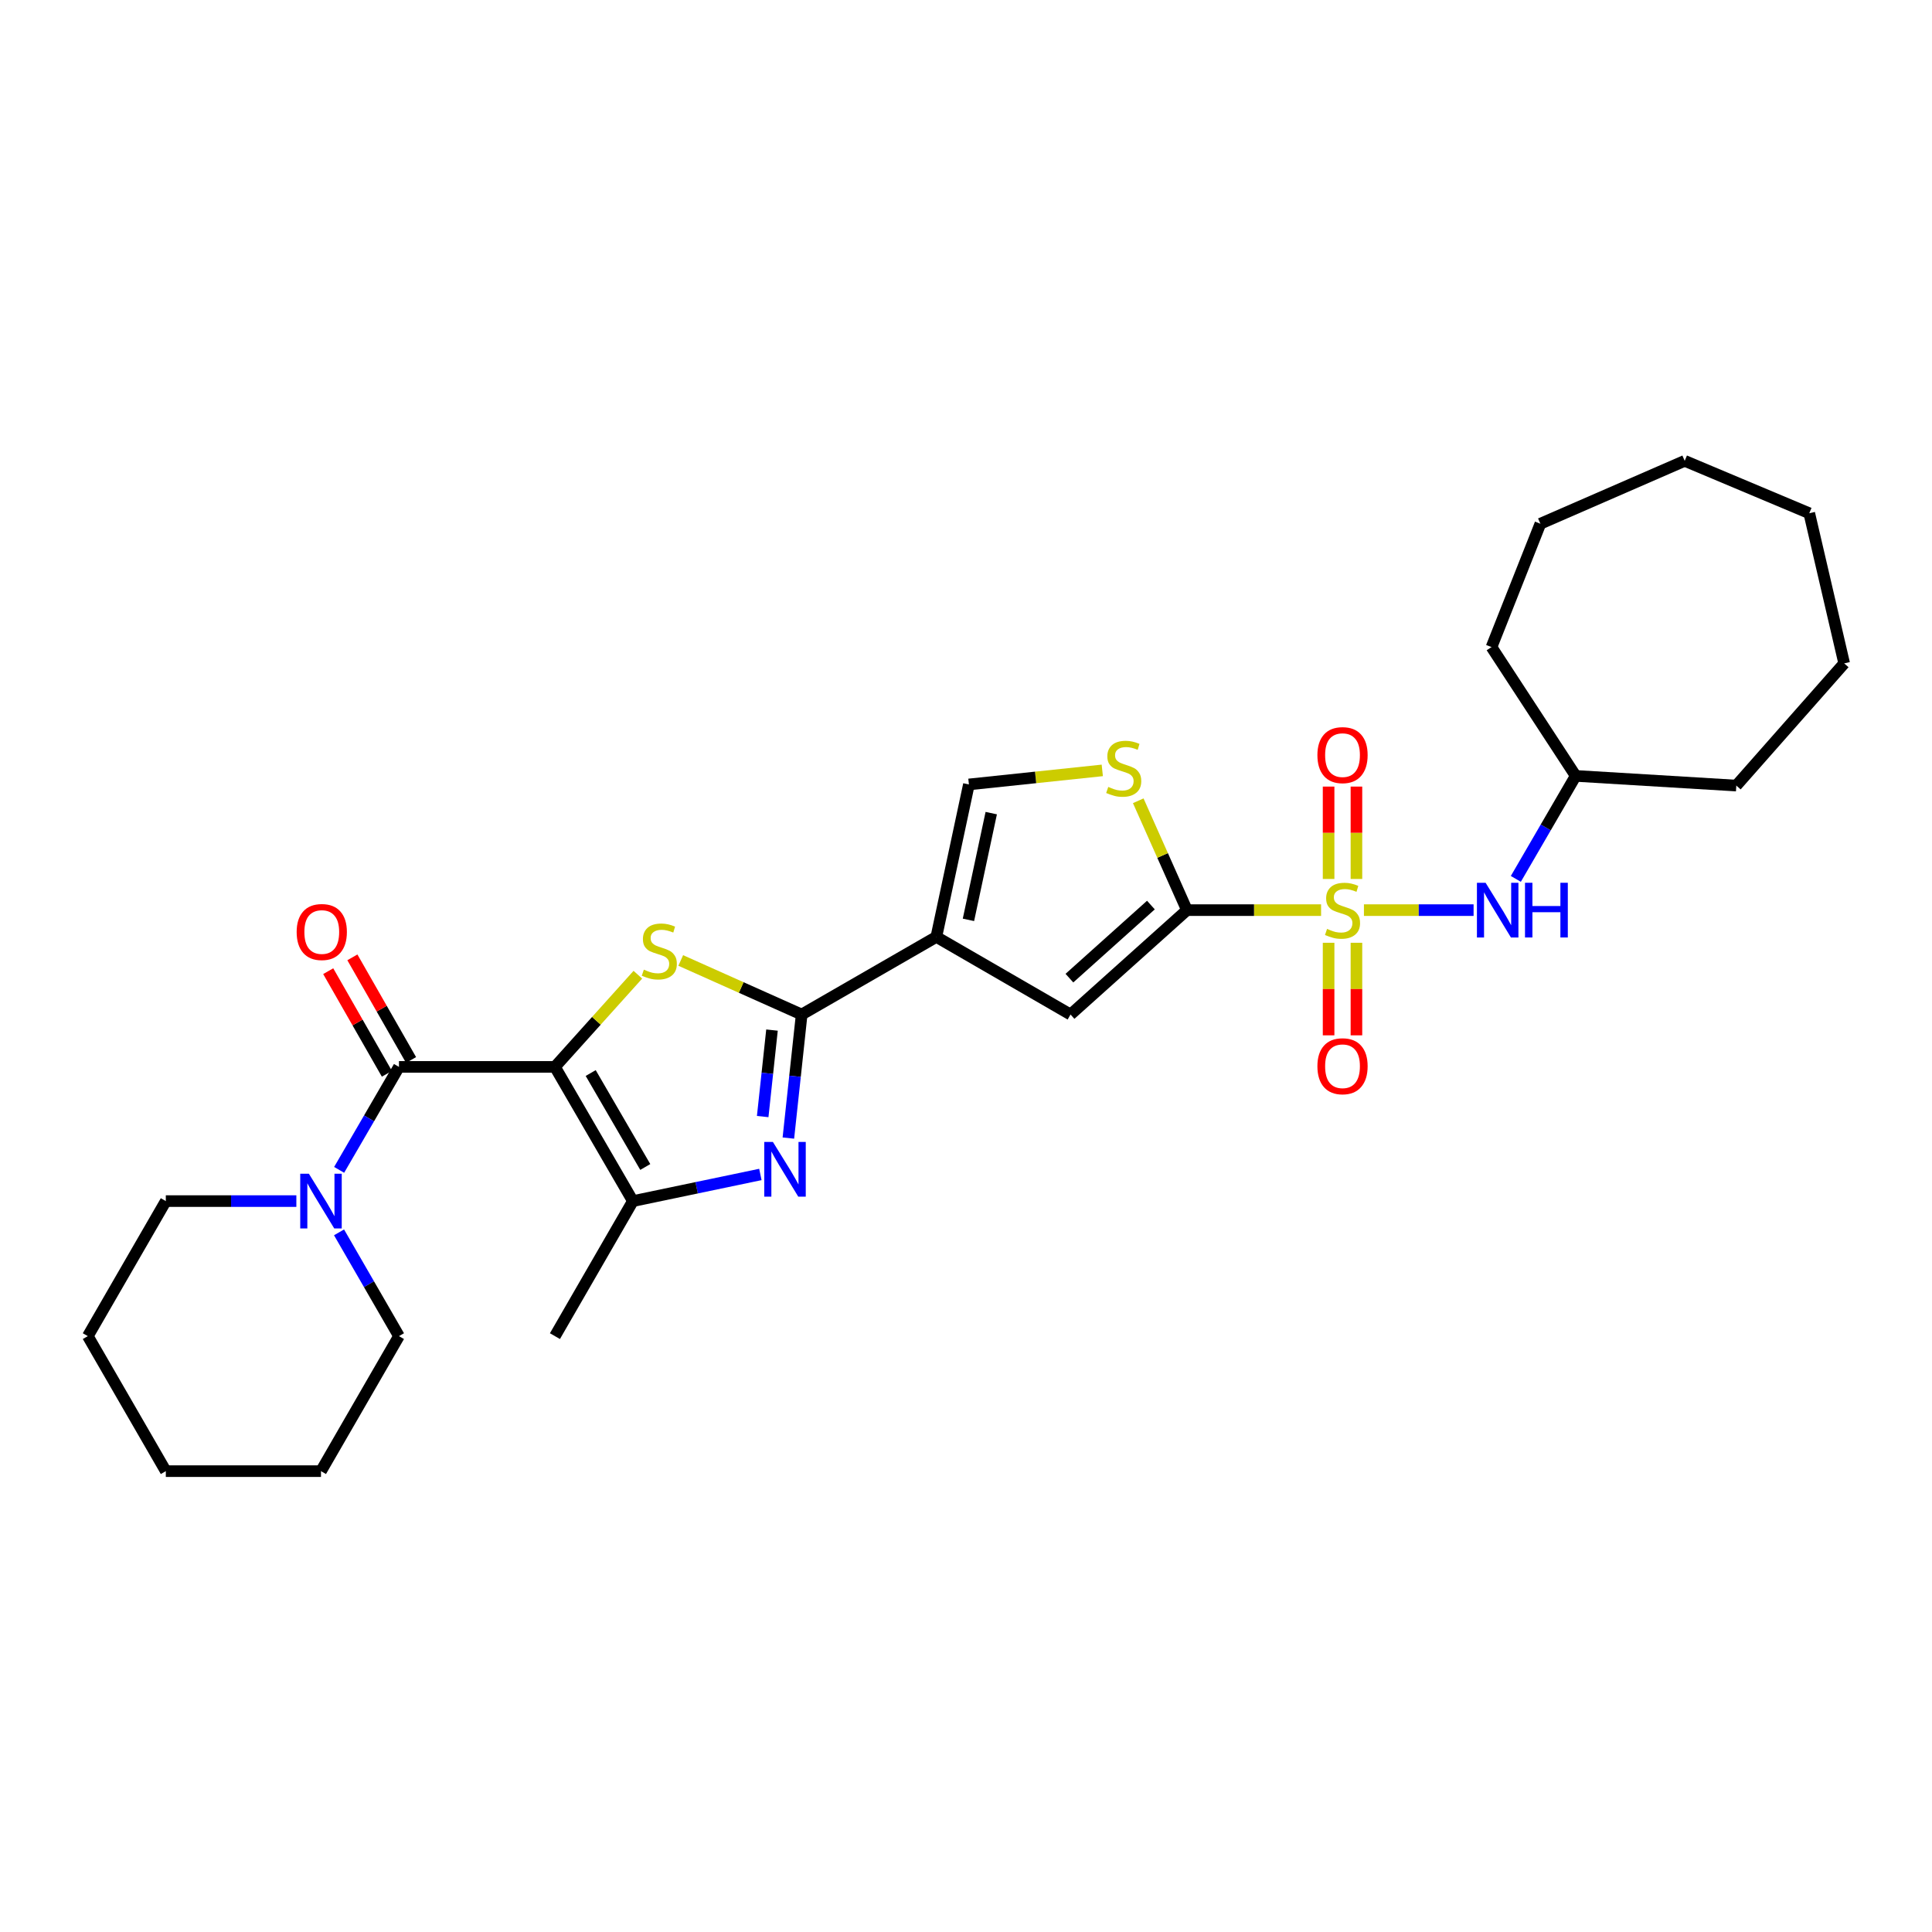 <?xml version='1.0' encoding='iso-8859-1'?>
<svg version='1.1' baseProfile='full'
              xmlns='http://www.w3.org/2000/svg'
                      xmlns:rdkit='http://www.rdkit.org/xml'
                      xmlns:xlink='http://www.w3.org/1999/xlink'
                  xml:space='preserve'
width='1000px' height='1000px' viewBox='0 0 1000 1000'>
<!-- END OF HEADER -->
<rect style='opacity:1.0;fill:#FFFFFF;stroke:none' width='1000' height='1000' x='0' y='0'> </rect>
<path class='bond-2' d='M 287.235,552.219 L 308.695,528.364' style='fill:none;fill-rule:evenodd;stroke:#000000;stroke-width:6px;stroke-linecap:butt;stroke-linejoin:miter;stroke-opacity:1' />
<path class='bond-2' d='M 308.695,528.364 L 330.155,504.51' style='fill:none;fill-rule:evenodd;stroke:#CCCC00;stroke-width:6px;stroke-linecap:butt;stroke-linejoin:miter;stroke-opacity:1' />
<path class='bond-6' d='M 287.235,552.219 L 206.505,552.219' style='fill:none;fill-rule:evenodd;stroke:#000000;stroke-width:6px;stroke-linecap:butt;stroke-linejoin:miter;stroke-opacity:1' />
<path class='bond-7' d='M 287.235,552.219 L 327.583,621.686' style='fill:none;fill-rule:evenodd;stroke:#000000;stroke-width:6px;stroke-linecap:butt;stroke-linejoin:miter;stroke-opacity:1' />
<path class='bond-7' d='M 305.745,555.403 L 333.99,604.03' style='fill:none;fill-rule:evenodd;stroke:#000000;stroke-width:6px;stroke-linecap:butt;stroke-linejoin:miter;stroke-opacity:1' />
<path class='bond-0' d='M 683.791,471.081 L 649.077,471.081' style='fill:none;fill-rule:evenodd;stroke:#CCCC00;stroke-width:6px;stroke-linecap:butt;stroke-linejoin:miter;stroke-opacity:1' />
<path class='bond-0' d='M 649.077,471.081 L 614.363,471.081' style='fill:none;fill-rule:evenodd;stroke:#000000;stroke-width:6px;stroke-linecap:butt;stroke-linejoin:miter;stroke-opacity:1' />
<path class='bond-12' d='M 705.972,471.081 L 734.349,471.081' style='fill:none;fill-rule:evenodd;stroke:#CCCC00;stroke-width:6px;stroke-linecap:butt;stroke-linejoin:miter;stroke-opacity:1' />
<path class='bond-12' d='M 734.349,471.081 L 762.727,471.081' style='fill:none;fill-rule:evenodd;stroke:#0000FF;stroke-width:6px;stroke-linecap:butt;stroke-linejoin:miter;stroke-opacity:1' />
<path class='bond-13' d='M 687.68,487.979 L 687.68,511.933' style='fill:none;fill-rule:evenodd;stroke:#CCCC00;stroke-width:6px;stroke-linecap:butt;stroke-linejoin:miter;stroke-opacity:1' />
<path class='bond-13' d='M 687.68,511.933 L 687.68,535.887' style='fill:none;fill-rule:evenodd;stroke:#FF0000;stroke-width:6px;stroke-linecap:butt;stroke-linejoin:miter;stroke-opacity:1' />
<path class='bond-13' d='M 702.088,487.979 L 702.088,511.933' style='fill:none;fill-rule:evenodd;stroke:#CCCC00;stroke-width:6px;stroke-linecap:butt;stroke-linejoin:miter;stroke-opacity:1' />
<path class='bond-13' d='M 702.088,511.933 L 702.088,535.887' style='fill:none;fill-rule:evenodd;stroke:#FF0000;stroke-width:6px;stroke-linecap:butt;stroke-linejoin:miter;stroke-opacity:1' />
<path class='bond-14' d='M 702.088,454.953 L 702.088,431.043' style='fill:none;fill-rule:evenodd;stroke:#CCCC00;stroke-width:6px;stroke-linecap:butt;stroke-linejoin:miter;stroke-opacity:1' />
<path class='bond-14' d='M 702.088,431.043 L 702.088,407.133' style='fill:none;fill-rule:evenodd;stroke:#FF0000;stroke-width:6px;stroke-linecap:butt;stroke-linejoin:miter;stroke-opacity:1' />
<path class='bond-14' d='M 687.68,454.953 L 687.68,431.043' style='fill:none;fill-rule:evenodd;stroke:#CCCC00;stroke-width:6px;stroke-linecap:butt;stroke-linejoin:miter;stroke-opacity:1' />
<path class='bond-14' d='M 687.68,431.043 L 687.68,407.133' style='fill:none;fill-rule:evenodd;stroke:#FF0000;stroke-width:6px;stroke-linecap:butt;stroke-linejoin:miter;stroke-opacity:1' />
<path class='bond-1' d='M 414.94,525.117 L 383.646,511.125' style='fill:none;fill-rule:evenodd;stroke:#000000;stroke-width:6px;stroke-linecap:butt;stroke-linejoin:miter;stroke-opacity:1' />
<path class='bond-1' d='M 383.646,511.125 L 352.352,497.134' style='fill:none;fill-rule:evenodd;stroke:#CCCC00;stroke-width:6px;stroke-linecap:butt;stroke-linejoin:miter;stroke-opacity:1' />
<path class='bond-4' d='M 414.94,525.117 L 484.648,484.944' style='fill:none;fill-rule:evenodd;stroke:#000000;stroke-width:6px;stroke-linecap:butt;stroke-linejoin:miter;stroke-opacity:1' />
<path class='bond-29' d='M 414.94,525.117 L 411.5,557.09' style='fill:none;fill-rule:evenodd;stroke:#000000;stroke-width:6px;stroke-linecap:butt;stroke-linejoin:miter;stroke-opacity:1' />
<path class='bond-29' d='M 411.5,557.09 L 408.06,589.063' style='fill:none;fill-rule:evenodd;stroke:#0000FF;stroke-width:6px;stroke-linecap:butt;stroke-linejoin:miter;stroke-opacity:1' />
<path class='bond-29' d='M 399.584,533.168 L 397.176,555.549' style='fill:none;fill-rule:evenodd;stroke:#000000;stroke-width:6px;stroke-linecap:butt;stroke-linejoin:miter;stroke-opacity:1' />
<path class='bond-29' d='M 397.176,555.549 L 394.767,577.93' style='fill:none;fill-rule:evenodd;stroke:#0000FF;stroke-width:6px;stroke-linecap:butt;stroke-linejoin:miter;stroke-opacity:1' />
<path class='bond-3' d='M 614.363,471.081 L 554.108,525.117' style='fill:none;fill-rule:evenodd;stroke:#000000;stroke-width:6px;stroke-linecap:butt;stroke-linejoin:miter;stroke-opacity:1' />
<path class='bond-3' d='M 595.706,468.46 L 553.527,506.285' style='fill:none;fill-rule:evenodd;stroke:#000000;stroke-width:6px;stroke-linecap:butt;stroke-linejoin:miter;stroke-opacity:1' />
<path class='bond-31' d='M 614.363,471.081 L 601.759,442.78' style='fill:none;fill-rule:evenodd;stroke:#000000;stroke-width:6px;stroke-linecap:butt;stroke-linejoin:miter;stroke-opacity:1' />
<path class='bond-31' d='M 601.759,442.78 L 589.156,414.479' style='fill:none;fill-rule:evenodd;stroke:#CCCC00;stroke-width:6px;stroke-linecap:butt;stroke-linejoin:miter;stroke-opacity:1' />
<path class='bond-8' d='M 484.648,484.944 L 554.108,525.117' style='fill:none;fill-rule:evenodd;stroke:#000000;stroke-width:6px;stroke-linecap:butt;stroke-linejoin:miter;stroke-opacity:1' />
<path class='bond-10' d='M 484.648,484.944 L 501.505,406.024' style='fill:none;fill-rule:evenodd;stroke:#000000;stroke-width:6px;stroke-linecap:butt;stroke-linejoin:miter;stroke-opacity:1' />
<path class='bond-10' d='M 501.266,476.116 L 513.066,420.871' style='fill:none;fill-rule:evenodd;stroke:#000000;stroke-width:6px;stroke-linecap:butt;stroke-linejoin:miter;stroke-opacity:1' />
<path class='bond-5' d='M 393.569,607.902 L 360.576,614.794' style='fill:none;fill-rule:evenodd;stroke:#0000FF;stroke-width:6px;stroke-linecap:butt;stroke-linejoin:miter;stroke-opacity:1' />
<path class='bond-5' d='M 360.576,614.794 L 327.583,621.686' style='fill:none;fill-rule:evenodd;stroke:#000000;stroke-width:6px;stroke-linecap:butt;stroke-linejoin:miter;stroke-opacity:1' />
<path class='bond-11' d='M 206.505,552.219 L 191.02,578.868' style='fill:none;fill-rule:evenodd;stroke:#000000;stroke-width:6px;stroke-linecap:butt;stroke-linejoin:miter;stroke-opacity:1' />
<path class='bond-11' d='M 191.02,578.868 L 175.535,605.518' style='fill:none;fill-rule:evenodd;stroke:#0000FF;stroke-width:6px;stroke-linecap:butt;stroke-linejoin:miter;stroke-opacity:1' />
<path class='bond-15' d='M 212.759,548.644 L 197.575,522.084' style='fill:none;fill-rule:evenodd;stroke:#000000;stroke-width:6px;stroke-linecap:butt;stroke-linejoin:miter;stroke-opacity:1' />
<path class='bond-15' d='M 197.575,522.084 L 182.391,495.524' style='fill:none;fill-rule:evenodd;stroke:#FF0000;stroke-width:6px;stroke-linecap:butt;stroke-linejoin:miter;stroke-opacity:1' />
<path class='bond-15' d='M 200.251,555.794 L 185.068,529.234' style='fill:none;fill-rule:evenodd;stroke:#000000;stroke-width:6px;stroke-linecap:butt;stroke-linejoin:miter;stroke-opacity:1' />
<path class='bond-15' d='M 185.068,529.234 L 169.884,502.675' style='fill:none;fill-rule:evenodd;stroke:#FF0000;stroke-width:6px;stroke-linecap:butt;stroke-linejoin:miter;stroke-opacity:1' />
<path class='bond-17' d='M 327.583,621.686 L 287.235,691.578' style='fill:none;fill-rule:evenodd;stroke:#000000;stroke-width:6px;stroke-linecap:butt;stroke-linejoin:miter;stroke-opacity:1' />
<path class='bond-9' d='M 570.54,398.755 L 536.022,402.39' style='fill:none;fill-rule:evenodd;stroke:#CCCC00;stroke-width:6px;stroke-linecap:butt;stroke-linejoin:miter;stroke-opacity:1' />
<path class='bond-9' d='M 536.022,402.39 L 501.505,406.024' style='fill:none;fill-rule:evenodd;stroke:#000000;stroke-width:6px;stroke-linecap:butt;stroke-linejoin:miter;stroke-opacity:1' />
<path class='bond-18' d='M 175.484,637.864 L 190.994,664.721' style='fill:none;fill-rule:evenodd;stroke:#0000FF;stroke-width:6px;stroke-linecap:butt;stroke-linejoin:miter;stroke-opacity:1' />
<path class='bond-18' d='M 190.994,664.721 L 206.505,691.578' style='fill:none;fill-rule:evenodd;stroke:#000000;stroke-width:6px;stroke-linecap:butt;stroke-linejoin:miter;stroke-opacity:1' />
<path class='bond-19' d='M 153.393,621.686 L 119.61,621.686' style='fill:none;fill-rule:evenodd;stroke:#0000FF;stroke-width:6px;stroke-linecap:butt;stroke-linejoin:miter;stroke-opacity:1' />
<path class='bond-19' d='M 119.61,621.686 L 85.827,621.686' style='fill:none;fill-rule:evenodd;stroke:#000000;stroke-width:6px;stroke-linecap:butt;stroke-linejoin:miter;stroke-opacity:1' />
<path class='bond-16' d='M 784.593,454.912 L 800.082,428.259' style='fill:none;fill-rule:evenodd;stroke:#0000FF;stroke-width:6px;stroke-linecap:butt;stroke-linejoin:miter;stroke-opacity:1' />
<path class='bond-16' d='M 800.082,428.259 L 815.57,401.605' style='fill:none;fill-rule:evenodd;stroke:#000000;stroke-width:6px;stroke-linecap:butt;stroke-linejoin:miter;stroke-opacity:1' />
<path class='bond-20' d='M 815.57,401.605 L 898.709,406.616' style='fill:none;fill-rule:evenodd;stroke:#000000;stroke-width:6px;stroke-linecap:butt;stroke-linejoin:miter;stroke-opacity:1' />
<path class='bond-21' d='M 815.57,401.605 L 772.004,334.931' style='fill:none;fill-rule:evenodd;stroke:#000000;stroke-width:6px;stroke-linecap:butt;stroke-linejoin:miter;stroke-opacity:1' />
<path class='bond-22' d='M 206.505,691.578 L 166.141,761.462' style='fill:none;fill-rule:evenodd;stroke:#000000;stroke-width:6px;stroke-linecap:butt;stroke-linejoin:miter;stroke-opacity:1' />
<path class='bond-23' d='M 85.827,621.686 L 45.455,691.578' style='fill:none;fill-rule:evenodd;stroke:#000000;stroke-width:6px;stroke-linecap:butt;stroke-linejoin:miter;stroke-opacity:1' />
<path class='bond-24' d='M 898.709,406.616 L 954.545,343.368' style='fill:none;fill-rule:evenodd;stroke:#000000;stroke-width:6px;stroke-linecap:butt;stroke-linejoin:miter;stroke-opacity:1' />
<path class='bond-25' d='M 772.004,334.931 L 797.297,271.082' style='fill:none;fill-rule:evenodd;stroke:#000000;stroke-width:6px;stroke-linecap:butt;stroke-linejoin:miter;stroke-opacity:1' />
<path class='bond-30' d='M 166.141,761.462 L 85.827,761.462' style='fill:none;fill-rule:evenodd;stroke:#000000;stroke-width:6px;stroke-linecap:butt;stroke-linejoin:miter;stroke-opacity:1' />
<path class='bond-26' d='M 45.455,691.578 L 85.827,761.462' style='fill:none;fill-rule:evenodd;stroke:#000000;stroke-width:6px;stroke-linecap:butt;stroke-linejoin:miter;stroke-opacity:1' />
<path class='bond-27' d='M 954.545,343.368 L 936.472,265.656' style='fill:none;fill-rule:evenodd;stroke:#000000;stroke-width:6px;stroke-linecap:butt;stroke-linejoin:miter;stroke-opacity:1' />
<path class='bond-28' d='M 797.297,271.082 L 871.999,238.538' style='fill:none;fill-rule:evenodd;stroke:#000000;stroke-width:6px;stroke-linecap:butt;stroke-linejoin:miter;stroke-opacity:1' />
<path class='bond-32' d='M 936.472,265.656 L 871.999,238.538' style='fill:none;fill-rule:evenodd;stroke:#000000;stroke-width:6px;stroke-linecap:butt;stroke-linejoin:miter;stroke-opacity:1' />
<path  class='atom-1' d='M 686.884 480.801
Q 687.204 480.921, 688.524 481.481
Q 689.844 482.041, 691.284 482.401
Q 692.764 482.721, 694.204 482.721
Q 696.884 482.721, 698.444 481.441
Q 700.004 480.121, 700.004 477.841
Q 700.004 476.281, 699.204 475.321
Q 698.444 474.361, 697.244 473.841
Q 696.044 473.321, 694.044 472.721
Q 691.524 471.961, 690.004 471.241
Q 688.524 470.521, 687.444 469.001
Q 686.404 467.481, 686.404 464.921
Q 686.404 461.361, 688.804 459.161
Q 691.244 456.961, 696.044 456.961
Q 699.324 456.961, 703.044 458.521
L 702.124 461.601
Q 698.724 460.201, 696.164 460.201
Q 693.404 460.201, 691.884 461.361
Q 690.364 462.481, 690.404 464.441
Q 690.404 465.961, 691.164 466.881
Q 691.964 467.801, 693.084 468.321
Q 694.244 468.841, 696.164 469.441
Q 698.724 470.241, 700.244 471.041
Q 701.764 471.841, 702.844 473.481
Q 703.964 475.081, 703.964 477.841
Q 703.964 481.761, 701.324 483.881
Q 698.724 485.961, 694.364 485.961
Q 691.844 485.961, 689.924 485.401
Q 688.044 484.881, 685.804 483.961
L 686.884 480.801
' fill='#CCCC00'/>
<path  class='atom-3' d='M 333.254 501.892
Q 333.574 502.012, 334.894 502.572
Q 336.214 503.132, 337.654 503.492
Q 339.134 503.812, 340.574 503.812
Q 343.254 503.812, 344.814 502.532
Q 346.374 501.212, 346.374 498.932
Q 346.374 497.372, 345.574 496.412
Q 344.814 495.452, 343.614 494.932
Q 342.414 494.412, 340.414 493.812
Q 337.894 493.052, 336.374 492.332
Q 334.894 491.612, 333.814 490.092
Q 332.774 488.572, 332.774 486.012
Q 332.774 482.452, 335.174 480.252
Q 337.614 478.052, 342.414 478.052
Q 345.694 478.052, 349.414 479.612
L 348.494 482.692
Q 345.094 481.292, 342.534 481.292
Q 339.774 481.292, 338.254 482.452
Q 336.734 483.572, 336.774 485.532
Q 336.774 487.052, 337.534 487.972
Q 338.334 488.892, 339.454 489.412
Q 340.614 489.932, 342.534 490.532
Q 345.094 491.332, 346.614 492.132
Q 348.134 492.932, 349.214 494.572
Q 350.334 496.172, 350.334 498.932
Q 350.334 502.852, 347.694 504.972
Q 345.094 507.052, 340.734 507.052
Q 338.214 507.052, 336.294 506.492
Q 334.414 505.972, 332.174 505.052
L 333.254 501.892
' fill='#CCCC00'/>
<path  class='atom-6' d='M 400.06 591.078
L 409.34 606.078
Q 410.26 607.558, 411.74 610.238
Q 413.22 612.918, 413.3 613.078
L 413.3 591.078
L 417.06 591.078
L 417.06 619.398
L 413.18 619.398
L 403.22 602.998
Q 402.06 601.078, 400.82 598.878
Q 399.62 596.678, 399.26 595.998
L 399.26 619.398
L 395.58 619.398
L 395.58 591.078
L 400.06 591.078
' fill='#0000FF'/>
<path  class='atom-10' d='M 573.634 407.307
Q 573.954 407.427, 575.274 407.987
Q 576.594 408.547, 578.034 408.907
Q 579.514 409.227, 580.954 409.227
Q 583.634 409.227, 585.194 407.947
Q 586.754 406.627, 586.754 404.347
Q 586.754 402.787, 585.954 401.827
Q 585.194 400.867, 583.994 400.347
Q 582.794 399.827, 580.794 399.227
Q 578.274 398.467, 576.754 397.747
Q 575.274 397.027, 574.194 395.507
Q 573.154 393.987, 573.154 391.427
Q 573.154 387.867, 575.554 385.667
Q 577.994 383.467, 582.794 383.467
Q 586.074 383.467, 589.794 385.027
L 588.874 388.107
Q 585.474 386.707, 582.914 386.707
Q 580.154 386.707, 578.634 387.867
Q 577.114 388.987, 577.154 390.947
Q 577.154 392.467, 577.914 393.387
Q 578.714 394.307, 579.834 394.827
Q 580.994 395.347, 582.914 395.947
Q 585.474 396.747, 586.994 397.547
Q 588.514 398.347, 589.594 399.987
Q 590.714 401.587, 590.714 404.347
Q 590.714 408.267, 588.074 410.387
Q 585.474 412.467, 581.114 412.467
Q 578.594 412.467, 576.674 411.907
Q 574.794 411.387, 572.554 410.467
L 573.634 407.307
' fill='#CCCC00'/>
<path  class='atom-12' d='M 159.881 607.526
L 169.161 622.526
Q 170.081 624.006, 171.561 626.686
Q 173.041 629.366, 173.121 629.526
L 173.121 607.526
L 176.881 607.526
L 176.881 635.846
L 173.001 635.846
L 163.041 619.446
Q 161.881 617.526, 160.641 615.326
Q 159.441 613.126, 159.081 612.446
L 159.081 635.846
L 155.401 635.846
L 155.401 607.526
L 159.881 607.526
' fill='#0000FF'/>
<path  class='atom-13' d='M 768.937 456.921
L 778.217 471.921
Q 779.137 473.401, 780.617 476.081
Q 782.097 478.761, 782.177 478.921
L 782.177 456.921
L 785.937 456.921
L 785.937 485.241
L 782.057 485.241
L 772.097 468.841
Q 770.937 466.921, 769.697 464.721
Q 768.497 462.521, 768.137 461.841
L 768.137 485.241
L 764.457 485.241
L 764.457 456.921
L 768.937 456.921
' fill='#0000FF'/>
<path  class='atom-13' d='M 789.337 456.921
L 793.177 456.921
L 793.177 468.961
L 807.657 468.961
L 807.657 456.921
L 811.497 456.921
L 811.497 485.241
L 807.657 485.241
L 807.657 472.161
L 793.177 472.161
L 793.177 485.241
L 789.337 485.241
L 789.337 456.921
' fill='#0000FF'/>
<path  class='atom-14' d='M 681.884 551.883
Q 681.884 545.083, 685.244 541.283
Q 688.604 537.483, 694.884 537.483
Q 701.164 537.483, 704.524 541.283
Q 707.884 545.083, 707.884 551.883
Q 707.884 558.763, 704.484 562.683
Q 701.084 566.563, 694.884 566.563
Q 688.644 566.563, 685.244 562.683
Q 681.884 558.803, 681.884 551.883
M 694.884 563.363
Q 699.204 563.363, 701.524 560.483
Q 703.884 557.563, 703.884 551.883
Q 703.884 546.323, 701.524 543.523
Q 699.204 540.683, 694.884 540.683
Q 690.564 540.683, 688.204 543.483
Q 685.884 546.283, 685.884 551.883
Q 685.884 557.603, 688.204 560.483
Q 690.564 563.363, 694.884 563.363
' fill='#FF0000'/>
<path  class='atom-15' d='M 681.884 390.848
Q 681.884 384.048, 685.244 380.248
Q 688.604 376.448, 694.884 376.448
Q 701.164 376.448, 704.524 380.248
Q 707.884 384.048, 707.884 390.848
Q 707.884 397.728, 704.484 401.648
Q 701.084 405.528, 694.884 405.528
Q 688.644 405.528, 685.244 401.648
Q 681.884 397.768, 681.884 390.848
M 694.884 402.328
Q 699.204 402.328, 701.524 399.448
Q 703.884 396.528, 703.884 390.848
Q 703.884 385.288, 701.524 382.488
Q 699.204 379.648, 694.884 379.648
Q 690.564 379.648, 688.204 382.448
Q 685.884 385.248, 685.884 390.848
Q 685.884 396.568, 688.204 399.448
Q 690.564 402.328, 694.884 402.328
' fill='#FF0000'/>
<path  class='atom-16' d='M 153.549 482.407
Q 153.549 475.607, 156.909 471.807
Q 160.269 468.007, 166.549 468.007
Q 172.829 468.007, 176.189 471.807
Q 179.549 475.607, 179.549 482.407
Q 179.549 489.287, 176.149 493.207
Q 172.749 497.087, 166.549 497.087
Q 160.309 497.087, 156.909 493.207
Q 153.549 489.327, 153.549 482.407
M 166.549 493.887
Q 170.869 493.887, 173.189 491.007
Q 175.549 488.087, 175.549 482.407
Q 175.549 476.847, 173.189 474.047
Q 170.869 471.207, 166.549 471.207
Q 162.229 471.207, 159.869 474.007
Q 157.549 476.807, 157.549 482.407
Q 157.549 488.127, 159.869 491.007
Q 162.229 493.887, 166.549 493.887
' fill='#FF0000'/>
</svg>
